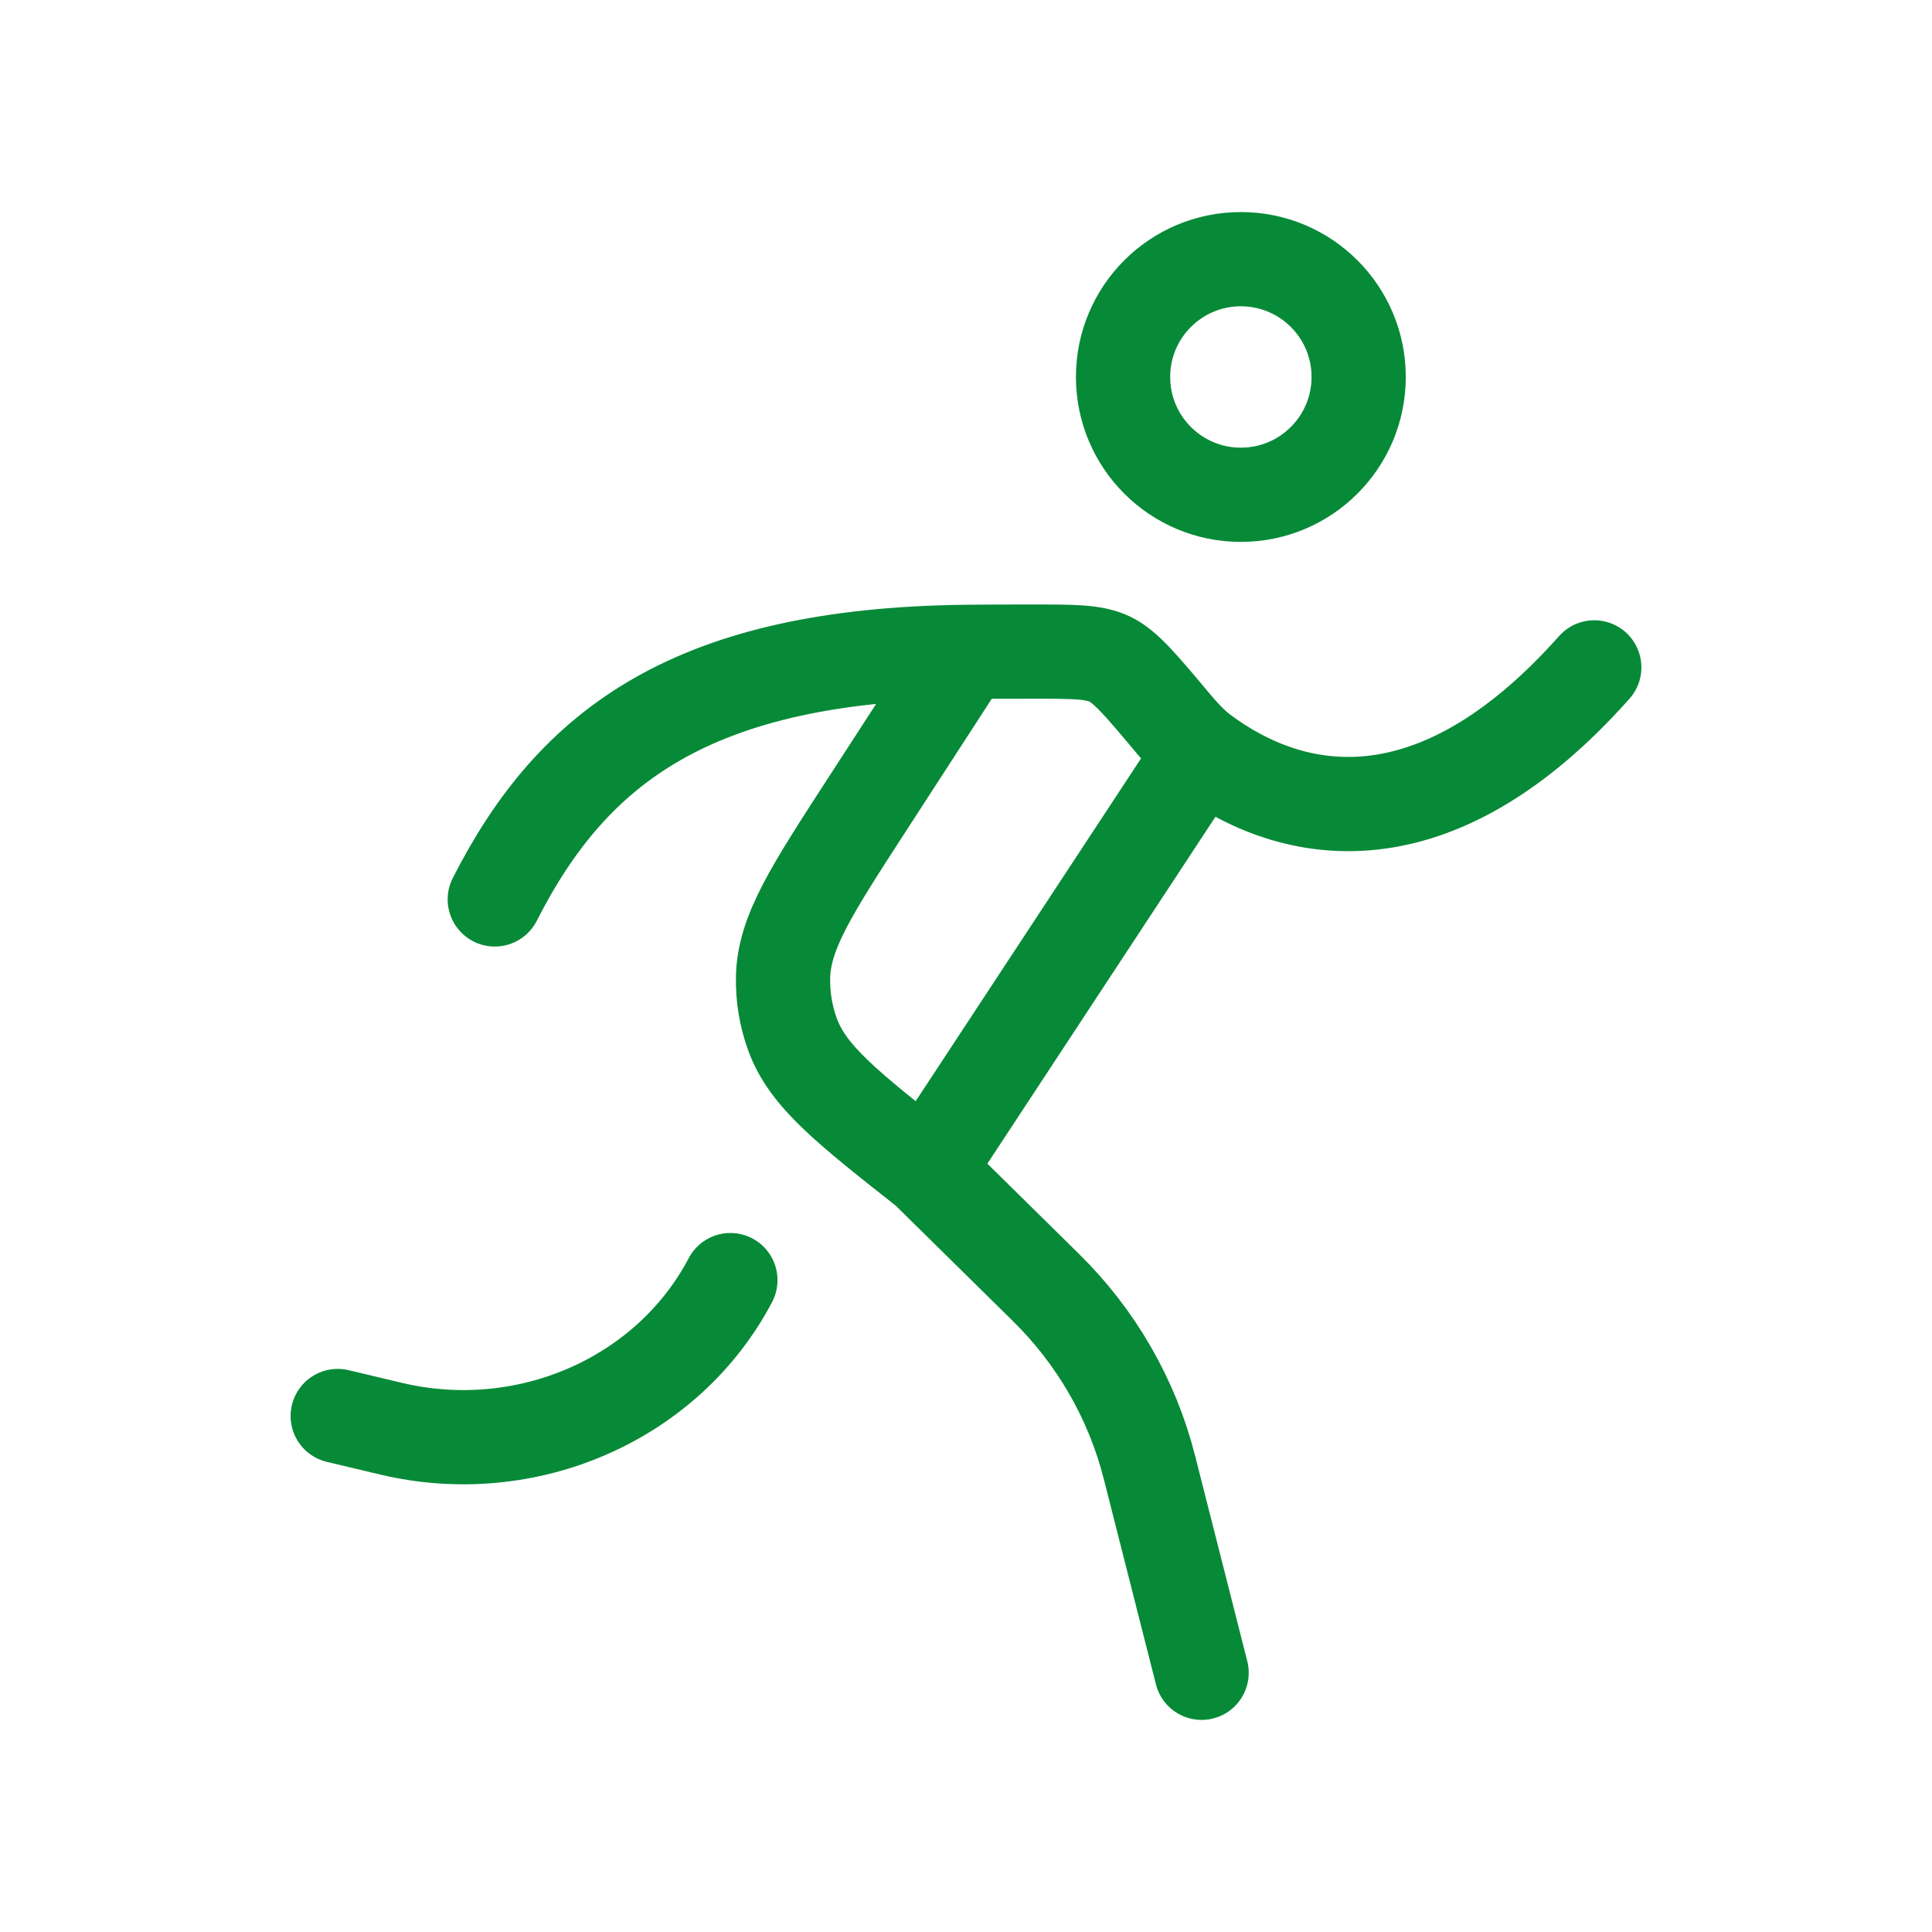 <svg width="41" height="41" viewBox="0 0 41 41" fill="none" xmlns="http://www.w3.org/2000/svg">
<path d="M28.833 8C28.833 9.381 27.714 10.5 26.333 10.5C24.952 10.5 23.833 9.381 23.833 8C23.833 6.619 24.952 5.5 26.333 5.5C27.714 5.5 28.833 6.619 28.833 8Z" stroke="#078A37" stroke-width="2"/>
<path d="M25.5 35.499L24.393 31.14C24.027 29.697 23.269 28.379 22.201 27.327L19.667 24.831M19.667 24.831C17.987 23.508 17.147 22.846 16.822 21.962C16.677 21.568 16.608 21.151 16.618 20.731C16.64 19.789 17.222 18.892 18.385 17.097L20.5 13.834M19.667 24.831L25.5 15.96M10.5 19.087C12.167 15.804 14.729 13.902 20.5 13.834M20.5 13.834C20.864 13.829 21.407 13.828 21.95 13.828C22.791 13.828 23.212 13.828 23.547 13.985C23.882 14.142 24.226 14.552 24.914 15.374C25.111 15.609 25.313 15.82 25.5 15.96M25.5 15.96C27.424 17.404 30.438 17.985 33.833 14.163" stroke="#078A37" stroke-width="2" stroke-linecap="round" stroke-linejoin="round"/>
<path d="M7.167 30.05L8.297 30.319C11.178 31.004 14.172 29.693 15.5 27.166" stroke="#078A37" stroke-width="2" stroke-linecap="round" stroke-linejoin="round"/>
</svg>
